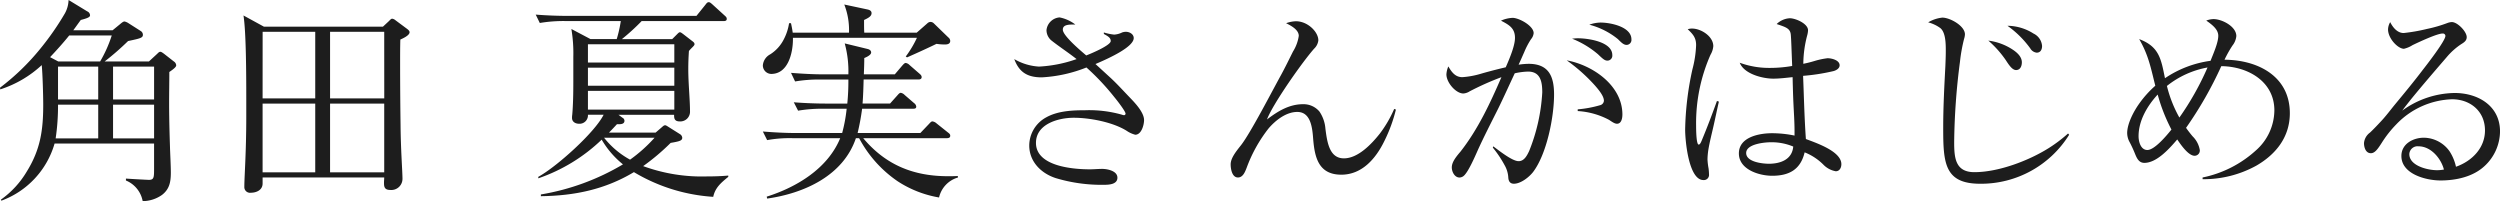 <svg xmlns="http://www.w3.org/2000/svg" width="500.262" height="40.248" viewBox="0 0 500.262 40.248">
  <path id="coorde01___ttl" d="M22.919-24.381a53.142,53.142,0,0,0,4.687-4.085c2.451-.516,2.967-.645,2.967-1.247a.892.892,0,0,0-.387-.731l-2.494-1.591a2.508,2.508,0,0,0-.774-.344c-.215,0-.387.086-.946.559l-1.462,1.2H16.641c.516-.688.989-1.376,1.505-2.064,1.5-.387,1.849-.6,1.849-.946a.891.891,0,0,0-.559-.774L15.7-36.679a5.9,5.9,0,0,1-.731,2.666,54.566,54.566,0,0,1-4.9,7.052,46.44,46.44,0,0,1-8.084,7.826l.043.344a22.153,22.153,0,0,0,8.3-4.859c.172,1.634.3,6.106.3,7.912,0,5.117-.559,8.987-3.311,13.416a18.321,18.321,0,0,1-5.16,5.59l.086.215A17.272,17.272,0,0,0,12.9-7.955H32.809v5.117c0,1.677-.043,2.15-1.032,2.15-.3,0-4.171-.215-4.6-.258v.387A5.559,5.559,0,0,1,30.53,3.569,6.8,6.8,0,0,0,34.4,2.322C35.905,1.161,36.163-.3,36.163-2.15c0-1.376-.129-3.7-.172-5.16-.086-2.709-.172-5.848-.172-8.772,0-2.064.043-4.128.043-6.192.946-.645,1.376-1.032,1.376-1.333a1.008,1.008,0,0,0-.473-.774l-1.978-1.548c-.473-.344-.6-.387-.731-.387-.215,0-.387.172-.6.387l-1.677,1.548Zm-.9,0H13.631L12-25.241c1.333-1.419,2.623-2.838,3.827-4.343h8.514A25.631,25.631,0,0,1,22.016-24.381Zm2.58,1.032h8.213v6.579H24.6Zm-2.967,0v6.579H13.588v-6.579Zm11.18,7.611v6.751H24.6v-6.751Zm-11.18,0v6.751H13.115a44.167,44.167,0,0,0,.473-6.751Zm32.9-14.577H65.059v13.33H54.524Zm24.338,13.33H68.026v-13.33H78.862ZM54.524-15.953H65.059v13.76H54.524ZM78.862-2.193H68.026v-13.76H78.862ZM54.782-31.347,50.7-33.583c.516,3.225.559,11.352.559,16.684v3.526c0,7.267-.387,12.04-.387,14.061a1.133,1.133,0,0,0,1.29,1.2c1.161,0,2.365-.559,2.365-1.849v-1.2H78.862c0,.344-.043.645-.043.989,0,.731,0,1.505,1.247,1.505A2.238,2.238,0,0,0,82.517-.9c0-1.419-.344-5.719-.387-10.836-.043-3.053-.086-7.783-.086-11.911,0-1.935,0-3.7.043-5.117.473-.215,1.849-.817,1.849-1.462,0-.3-.3-.516-.516-.688L81.1-32.637a1.275,1.275,0,0,0-.645-.3c-.215,0-.387.215-.645.473l-1.2,1.118Zm78.389,21.2H123.84c.559-.559,1.075-1.118,1.591-1.677h.43c.473,0,1.075-.086,1.075-.688a.694.694,0,0,0-.387-.6l-.817-.6h11.137c0,.645,0,1.333,1.161,1.333a1.945,1.945,0,0,0,2.021-2.064c0-2.236-.344-5.547-.344-8.385,0-1.2.043-2.408.129-3.655.3-.344.43-.473.731-.774.258-.258.387-.43.387-.559,0-.258-.129-.387-.344-.559l-1.892-1.462c-.344-.258-.516-.387-.688-.387-.129,0-.215.043-.6.43l-.946.946H126.42a43.6,43.6,0,0,0,3.956-3.612h16.383c.3,0,.645-.043.645-.43,0-.258-.086-.387-.43-.688l-2.408-2.193c-.387-.344-.559-.473-.774-.473-.258,0-.43.215-.688.559L141.341-33.5H115.756q-3.29,0-6.579-.258l.817,1.677a28.816,28.816,0,0,1,5.074-.387h11.137a25.823,25.823,0,0,1-.817,3.612h-5.246l-3.827-2.021a29.532,29.532,0,0,1,.387,5.59v5.074c0,2.15-.043,4.558-.215,6.493a3.476,3.476,0,0,0-.043.645c0,.817.731,1.161,1.419,1.161a1.682,1.682,0,0,0,1.763-1.806h3.139c-1.806,3.612-9.46,10.449-13.072,12.427v.3a34.471,34.471,0,0,0,12.685-7.74,18.048,18.048,0,0,0,4.257,4.945,47.233,47.233,0,0,1-16.426,6.02V2.58c6.708-.086,12.814-1.333,18.619-4.816A35.21,35.21,0,0,0,144.7,2.709c.387-1.849,1.591-2.838,3.01-4v-.258c-1.419.129-2.795.172-4.214.172A34.117,34.117,0,0,1,130.677-3.44a43.68,43.68,0,0,0,5.5-4.644c1.72-.3,2.322-.43,2.322-1.032a.935.935,0,0,0-.473-.731l-2.322-1.462c-.344-.215-.473-.3-.6-.3-.215,0-.3.043-.688.387ZM119.626-27.821h17.286v3.655H119.626Zm0,4.687h17.286v3.612H119.626Zm0,8.385V-18.49h17.286v3.741Zm13.33,5.633a29.577,29.577,0,0,1-4.9,4.386,17.059,17.059,0,0,1-5.2-4.386Zm41.968-21.027c-.043-.6-.043-1.2-.043-1.849v-.688c1.032-.473,1.5-.817,1.5-1.376,0-.473-.43-.645-.817-.731l-4.644-.989a14.013,14.013,0,0,1,.946,5.633H160.605c-.086-.645-.215-1.29-.344-1.892h-.387a10.232,10.232,0,0,1-1.032,3.182A7.575,7.575,0,0,1,156.09-25.8a2.756,2.756,0,0,0-1.462,2.193,1.708,1.708,0,0,0,1.677,1.72c3.4,0,4.343-4.257,4.343-6.923v-.3h24.811a20.985,20.985,0,0,1-2.236,3.741l.258.172c1.978-.86,4.859-2.193,5.891-2.709a11.013,11.013,0,0,0,1.677.129c.473,0,1.075-.086,1.075-.731a.947.947,0,0,0-.387-.688l-2.924-2.838a.977.977,0,0,0-.688-.258,1,1,0,0,0-.6.3l-2.107,1.849Zm-3.182,9.374a45.117,45.117,0,0,1-.215,4.816h-4.085c-2.193,0-4.386-.086-6.622-.258l.86,1.677a28.816,28.816,0,0,1,5.074-.387H171.4a31.183,31.183,0,0,1-.9,4.859H161.25c-2.193,0-4.429-.129-6.622-.3l.86,1.72a25.229,25.229,0,0,1,5.074-.387h9.546c-2.494,6.063-8.686,9.8-14.706,11.7l.086.387C162.841,2.021,170.71-1.5,173.247-9.03h.645a24.108,24.108,0,0,0,7.74,8.643,21.808,21.808,0,0,0,8.256,3.225,5.409,5.409,0,0,1,3.784-4l-.043-.3c-.645.043-1.29.043-1.935.043-6.923,0-12.47-2.236-16.985-7.611h16.77c.3,0,.645-.086.645-.473,0-.258-.086-.387-.43-.645L189.372-12a1.512,1.512,0,0,0-.817-.387c-.129,0-.258.043-.645.473l-1.763,1.849H173.591a46.039,46.039,0,0,0,.9-4.859h10.234c.3,0,.6-.043.6-.43a1,1,0,0,0-.43-.688l-1.892-1.634a1.415,1.415,0,0,0-.774-.43c-.215,0-.387.172-.688.516l-1.462,1.634h-5.5c.129-1.591.172-3.225.215-4.816H185.76c.3,0,.645-.086.645-.473,0-.258-.129-.43-.43-.688L184-23.65a1.417,1.417,0,0,0-.774-.43c-.215,0-.387.172-.731.559L181.03-21.8h-6.192c.043-1.075.086-2.193.086-3.268.86-.344,1.376-.731,1.376-1.118s-.344-.6-.688-.688l-4.6-1.118a21.254,21.254,0,0,1,.731,6.192h-4.9c-2.193,0-4.386-.129-6.579-.3l.817,1.72a28.816,28.816,0,0,1,5.074-.387Zm45.666-4.085a26.591,26.591,0,0,1-7.525,1.5,11.073,11.073,0,0,1-4.945-1.5c.989,2.666,2.666,3.655,5.5,3.655a28.079,28.079,0,0,0,8.944-1.978,47.864,47.864,0,0,1,5.547,5.891c.817.989,2.279,2.924,2.279,3.354a.307.307,0,0,1-.344.3,1.329,1.329,0,0,1-.344-.086,23.91,23.91,0,0,0-7.4-.9c-2.58,0-5.461.129-7.783,1.419a6.433,6.433,0,0,0-3.4,5.633c0,3.225,2.365,5.59,5.332,6.536A31.7,31.7,0,0,0,222.955.3c.946,0,2.623-.086,2.623-1.419,0-1.376-2.021-1.763-3.053-1.763-.817,0-1.634.086-2.451.086-3.4,0-10.793-.6-10.793-5.289,0-3.784,4.472-5.031,7.568-5.031,3.182,0,7.74.86,10.535,2.58a5.49,5.49,0,0,0,1.763.817c1.247,0,1.763-1.978,1.763-2.924,0-1.591-1.892-3.526-2.967-4.644-1.2-1.247-2.365-2.537-3.655-3.741l-3.1-2.838c3.139-1.333,7.654-3.483,7.654-5.2,0-.774-.817-1.247-1.548-1.247a2.249,2.249,0,0,0-.774.129,4.179,4.179,0,0,1-1.591.43,10.393,10.393,0,0,1-2.064-.43v.3c.946.516,1.376.817,1.376,1.419,0,.817-3.569,2.365-4.9,2.881-1.677-1.419-4.687-4.042-4.687-5.16,0-1.032,1.2-1.032,2.494-1.032a7.591,7.591,0,0,0-3.139-1.419,2.848,2.848,0,0,0-2.623,2.537,2.708,2.708,0,0,0,1.075,2.15C214.054-27.262,215.774-26.144,217.408-24.854Zm41.925-7.181c.946.473,2.537,1.29,2.537,2.537a8.12,8.12,0,0,1-1.161,3.139c-.774,1.548-1.548,3.139-2.365,4.644-1.763,3.182-6.149,11.7-8.041,14.1-.989,1.247-2.064,2.58-2.064,3.827,0,.86.258,2.623,1.462,2.623.989,0,1.419-1.118,1.72-1.892a28.82,28.82,0,0,1,4.429-7.955c1.376-1.591,3.483-3.268,5.719-3.268,2.666,0,3.01,3.053,3.182,5.418.3,3.741,1.118,7.138,5.633,7.138,4.171,0,6.923-3.268,8.6-6.708a30.129,30.129,0,0,0,2.322-6.321l-.344-.129a23.6,23.6,0,0,1-2.881,4.945c-1.634,2.064-4.343,4.945-7.181,4.945-2.924,0-3.354-3.268-3.7-5.934a7.046,7.046,0,0,0-1.2-3.44,4.164,4.164,0,0,0-3.268-1.462c-2.795,0-5.074,1.419-7.224,3.053,1.161-3.1,7.181-11.653,9.46-14.19a2.709,2.709,0,0,0,.817-1.634c0-1.72-2.15-3.827-4.472-3.827A6.217,6.217,0,0,0,259.333-32.035Zm46.526,8.3c.387-.817.731-1.634,1.118-2.494a15.245,15.245,0,0,1,1.376-2.623,2.161,2.161,0,0,0,.516-1.2c0-1.462-2.924-3.053-4.214-3.053a6.338,6.338,0,0,0-2.322.559c1.548.817,2.8,1.462,2.8,3.44,0,1.462-.9,3.741-1.849,5.891-1.118.258-3.01.731-4.816,1.247a17.231,17.231,0,0,1-3.87.731c-1.419,0-2.15-1.032-2.8-2.15a4.692,4.692,0,0,0-.387,1.591c0,1.634,1.892,3.827,3.4,3.827a2.709,2.709,0,0,0,1.247-.43,56.218,56.218,0,0,1,6.364-2.838c-2.236,5.16-4.687,10.449-8.213,14.921-1.075,1.247-1.72,2.193-1.72,3.139,0,.86.559,2.021,1.548,2.021a1.381,1.381,0,0,0,.946-.43c.86-.86,2.021-3.483,2.666-4.945,1.2-2.666,2.795-5.762,4.128-8.428,1.161-2.365,2.193-4.687,3.311-7.052a13.711,13.711,0,0,1,2.666-.344c2.537,0,2.838,2.15,2.838,4.171A36.659,36.659,0,0,1,307.966-6.45c-.43.9-.989,2.021-2.107,2.021-1.29,0-3.956-2.15-5.074-2.967l-.086.258a21.952,21.952,0,0,1,2.365,3.526,5.588,5.588,0,0,1,.731,2.451c.043.731.344,1.247,1.118,1.247,1.376,0,3.01-1.29,3.827-2.322,2.752-3.612,4.214-11.008,4.214-15.523,0-3.612-1.032-6.149-5.117-6.149A15.354,15.354,0,0,0,305.859-23.736Zm14.147-8a14.981,14.981,0,0,1,5.719,2.881c.731.731,1.161,1.161,1.763,1.161a1,1,0,0,0,.946-1.118c0-2.537-4.257-3.354-6.149-3.354A6.7,6.7,0,0,0,320.006-31.734Zm-3.44,2.8a18.514,18.514,0,0,1,5.16,3.1c1.032.989,1.376,1.29,1.935,1.29a1,1,0,0,0,.946-1.118c0-2.666-4.859-3.354-6.837-3.354C317.383-29.025,317-28.982,316.566-28.939ZM315.491-24.6a34.041,34.041,0,0,1,5.719,5.117c.86.989,1.72,2.107,1.72,2.967a1,1,0,0,1-.817.9,22.311,22.311,0,0,1-4.429.817v.344a15.268,15.268,0,0,1,6.278,1.763c.817.559,1.2.774,1.591.774.9,0,1.075-1.161,1.075-1.849C326.628-19.565,320.694-23.65,315.491-24.6ZM360.6-23.478a25.806,25.806,0,0,1-4.472.387,17.055,17.055,0,0,1-6.02-1.032c.86,2.236,4.558,3.182,6.708,3.182,1.29,0,2.58-.172,3.87-.3.043,1.763.086,3.569.172,5.375s.215,3.612.215,5.418v.9a22.242,22.242,0,0,0-4.472-.473c-2.537,0-6.665.731-6.665,4.042,0,3.225,4.042,4.472,6.665,4.472,3.4,0,5.676-1.247,6.493-4.687A11.05,11.05,0,0,1,366.876-3.7a4.524,4.524,0,0,0,2.451,1.29c.774,0,1.118-.731,1.118-1.419,0-2.58-5.074-4.257-7.1-5.031-.3-4.214-.387-8.428-.559-12.642a40.461,40.461,0,0,0,6.063-.946c.516-.129,1.247-.516,1.247-1.161,0-1.032-1.591-1.419-2.408-1.419a15.055,15.055,0,0,0-2.494.516,23.952,23.952,0,0,1-2.365.6,22.866,22.866,0,0,1,.774-5.676,4.317,4.317,0,0,0,.172-1.032c0-1.333-2.494-2.408-3.655-2.408a4.081,4.081,0,0,0-2.623,1.161c1.935.645,2.752.9,2.838,2.236C360.426-28.509,360.469-26.746,360.6-23.478Zm-20.9-7.353c1.032.989,1.677,1.677,1.677,3.182a21.486,21.486,0,0,1-.731,4.816,60.267,60.267,0,0,0-1.462,12.083c0,2.15.688,10.1,3.655,10.1a1.032,1.032,0,0,0,1.118-1.161,10.543,10.543,0,0,0-.086-1.161,12.928,12.928,0,0,1-.215-1.806,14.074,14.074,0,0,1,.172-1.935c.258-1.548.645-3.053.989-4.558.387-1.677.731-3.4,1.118-5.074l-.387-.129c-.946,2.623-1.935,5.246-3.01,7.826-.258.645-.43.9-.645.9-.516,0-.516-3.354-.516-3.87a33.818,33.818,0,0,1,2.881-14.1,4.06,4.06,0,0,0,.559-1.72c0-1.978-2.451-3.526-4.257-3.526A2.772,2.772,0,0,0,339.7-30.831ZM360.813-7.353c-.215,2.58-2.537,3.44-4.859,3.44-1.29,0-4.558-.344-4.558-2.15s3.655-2.15,4.988-2.15A11.138,11.138,0,0,1,360.813-7.353Zm27-24.854a7.157,7.157,0,0,1,2.451,1.161c1.075.9,1.075,3.225,1.075,4.558,0,1.032-.043,2.064-.086,3.1-.215,4.085-.43,8.17-.43,12.255,0,7.009.215,11.223,7.4,11.223a20.765,20.765,0,0,0,17.8-9.8l-.215-.258a28.543,28.543,0,0,1-3.87,2.924c-4.042,2.537-10.062,4.816-14.878,4.816-3.87,0-4.042-2.967-4.042-6.063a133.472,133.472,0,0,1,1.161-16.039A32.643,32.643,0,0,1,395-28.9a3.349,3.349,0,0,0,.172-.9c0-1.72-3.01-3.354-4.515-3.354A6.9,6.9,0,0,0,387.817-32.207Zm15.867.688A19.746,19.746,0,0,1,408.242-27a1.693,1.693,0,0,0,1.29.86c.774,0,1.075-.645,1.075-1.333a3,3,0,0,0-1.72-2.494A9.807,9.807,0,0,0,403.684-31.519Zm-3.827,2.967a20.565,20.565,0,0,1,3.526,3.956c.559.86,1.247,1.935,2.021,1.935.86,0,1.161-.817,1.161-1.548,0-1.161-1.032-2.021-1.892-2.58A11.456,11.456,0,0,0,399.857-28.552Zm44.462,4.042a21.31,21.31,0,0,0-9.116,3.483c-.774-3.784-1.118-6.321-5.16-7.826,1.892,3.268,2.322,5.762,3.225,9.331A20.529,20.529,0,0,0,430.086-16c-1.118,1.548-2.451,4.042-2.451,5.977a3.941,3.941,0,0,0,.387,1.591,23.755,23.755,0,0,1,1.118,2.365c.387.946.774,1.978,1.935,1.978,2.408,0,4.859-2.666,6.579-4.687.645.946,2.193,3.268,3.483,3.268a1.051,1.051,0,0,0,1.032-1.161,5.035,5.035,0,0,0-1.419-2.709c-.516-.6-1.032-1.29-1.333-1.72a76.228,76.228,0,0,0,7.052-12.341c5.246.043,10.621,3.01,10.621,8.858a10.8,10.8,0,0,1-3.741,8.041,22.526,22.526,0,0,1-10.621,5.375v.344a21.823,21.823,0,0,0,10.75-2.709c3.956-2.279,6.708-5.762,6.708-10.492,0-7.439-6.45-10.664-13.072-10.707a22.856,22.856,0,0,1,1.591-2.838,3.613,3.613,0,0,0,.774-1.892c0-1.935-2.881-3.4-4.558-3.4a4.226,4.226,0,0,0-1.462.3c1.376.946,2.408,1.849,2.408,3.053C445.867-28.122,444.835-25.843,444.319-24.51Zm-.6,1.333a55.936,55.936,0,0,1-5.633,10.019,25.154,25.154,0,0,1-2.494-6.321A18.228,18.228,0,0,1,443.717-23.177ZM436.493-10.75c-.9,1.118-3.354,4.085-4.816,4.085-1.333,0-1.763-1.677-1.763-2.752,0-3.139,1.763-6.106,3.827-8.342A34.9,34.9,0,0,0,436.493-10.75Zm43.774-21.5a3.029,3.029,0,0,0-.43,1.462c0,1.806,1.978,3.87,3.182,3.87a5.523,5.523,0,0,0,1.72-.731c1.161-.559,4.9-2.322,6.02-2.322a.5.5,0,0,1,.559.473c0,.989-3.784,5.848-4.558,6.837C485-20.339,483.148-18.1,481.3-15.867c-.989,1.2-1.935,2.494-3.053,3.655-.645.688-1.333,1.419-2.021,2.064a2.9,2.9,0,0,0-1.2,2.107c0,.86.344,2.021,1.376,2.021.817,0,1.419-.9,2.193-2.107a22.128,22.128,0,0,1,2.924-3.7,16.131,16.131,0,0,1,11.137-4.988c3.655,0,6.579,2.408,6.579,6.235,0,3.526-2.623,6.149-5.805,7.267a9.293,9.293,0,0,0-1.29-3.1,6.4,6.4,0,0,0-5.117-2.709c-2.193,0-4.515,1.247-4.515,3.655,0,3.655,4.988,4.9,7.826,4.9,3.1,0,6.536-.731,8.858-2.924a9.55,9.55,0,0,0,3.053-6.88c0-5.117-4.386-7.7-9.073-7.7a18.2,18.2,0,0,0-10.492,3.526c.559-.774,1.161-1.505,1.763-2.279,2.322-2.838,4.73-5.633,7.138-8.428a13.628,13.628,0,0,1,2.881-2.58c.559-.344,1.118-.688,1.118-1.419,0-1.118-1.849-3.01-2.967-3.01a2.78,2.78,0,0,0-.86.172,26.783,26.783,0,0,1-4.128,1.2,35.094,35.094,0,0,1-4.644.817C481.686-30.057,480.783-31.218,480.267-32.25Zm10.75,29.5a7.811,7.811,0,0,1-1.376.129c-1.849,0-5.547-.86-5.547-3.225A1.648,1.648,0,0,1,485.943-7.4C488.437-7.4,490.458-4.945,491.017-2.752Z" transform="translate(-1.978 36.679)" fill="#1d1d1d"/>
</svg>
